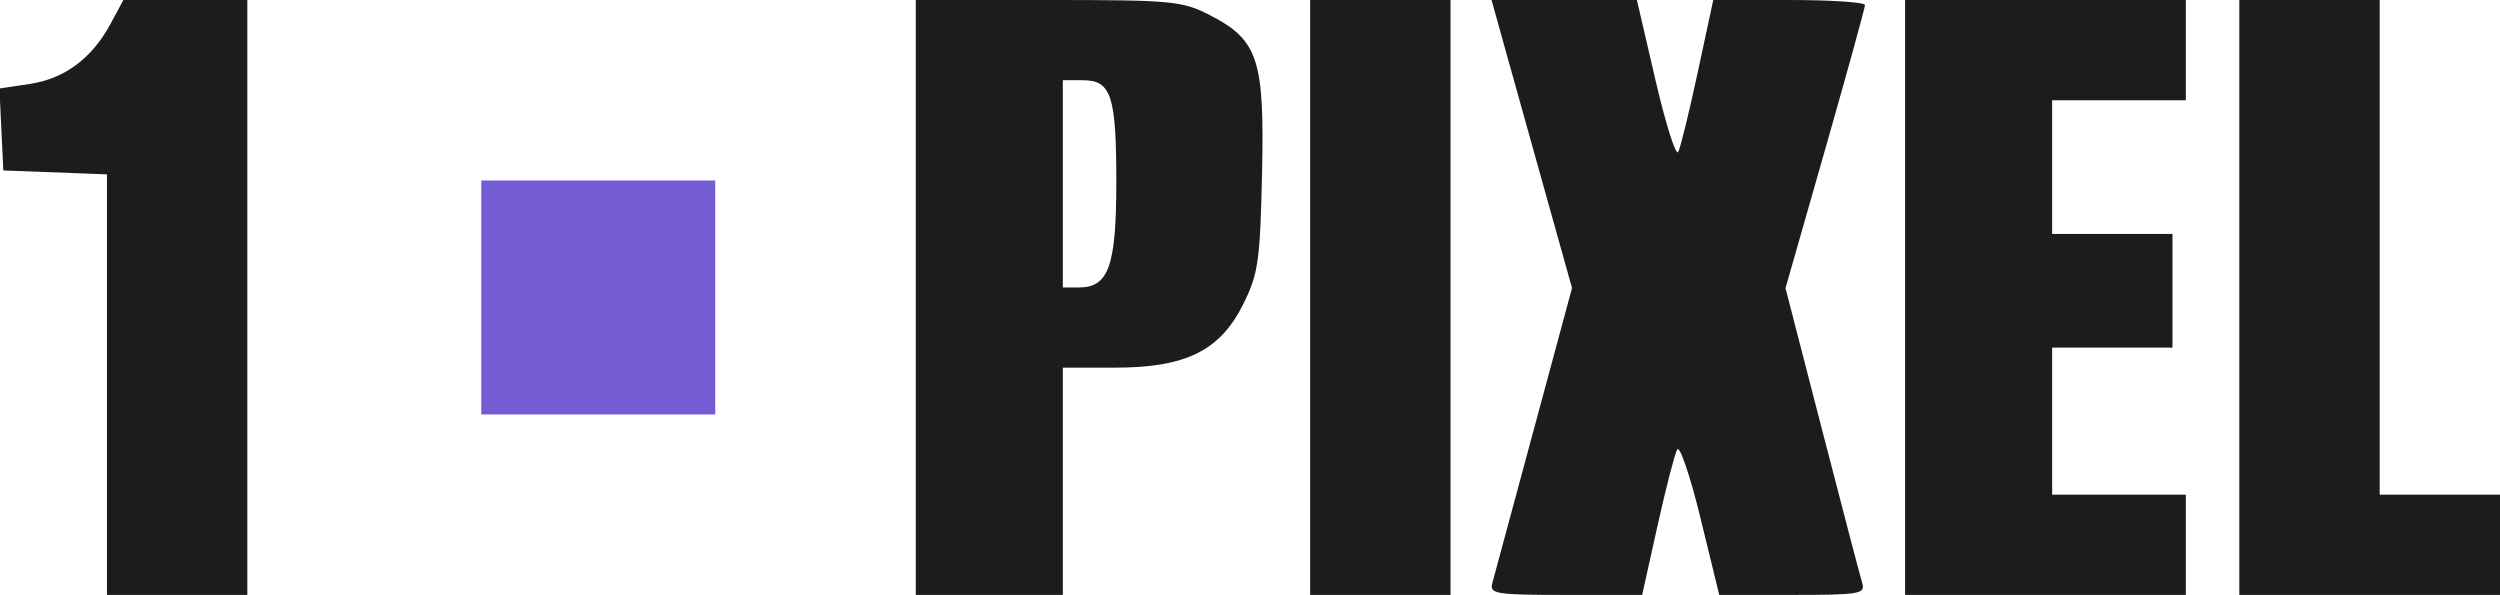 <?xml version="1.0" encoding="UTF-8"?> <svg xmlns="http://www.w3.org/2000/svg" width="374" height="89" viewBox="0 0 374 89" version="1.1"><path d="M 72 44.500 L 72 62 89.500 62 L 107 62 107 44.500 L 107 27 89.500 27 L 72 27 72 44.500" stroke="none" fill="#745cd4" fill-rule="evenodd"></path><path d="M 16.527 3.580 C 13.753 8.732, 9.654 11.779, 4.451 12.560 L -0.089 13.240 0.205 19.370 L 0.500 25.500 8.250 25.792 L 16 26.084 16 57.542 L 16 89 26.500 89 L 37 89 37 44.500 L 37 0 27.727 0 L 18.455 0 16.527 3.580 M 137 44.500 L 137 89 148 89 L 159 89 159 72 L 159 55 166.788 55 C 177.404 55, 182.520 52.469, 185.989 45.500 C 188.234 40.990, 188.510 39.078, 188.801 26 C 189.182 8.869, 188.226 5.974, 180.964 2.250 C 176.850 0.140, 175.342 0, 156.788 0 L 137 0 137 44.500 M 196 44.500 L 196 89 206.500 89 L 217 89 217 44.500 L 217 0 206.500 0 L 196 0 196 44.500 M 225.432 8.250 C 226.695 12.787, 229.404 22.481, 231.452 29.792 L 235.174 43.084 229.448 64.292 C 226.299 75.956, 223.507 86.288, 223.245 87.250 C 222.810 88.843, 223.797 89, 234.218 89 L 245.669 89 247.943 78.750 C 249.194 73.112, 250.525 67.935, 250.901 67.245 C 251.278 66.554, 252.848 71.167, 254.391 77.495 L 257.198 89 268.166 89 C 278.151 89, 279.087 88.843, 278.597 87.250 C 278.301 86.287, 275.596 75.962, 272.585 64.304 L 267.111 43.109 273.056 22.306 C 276.325 10.864, 279 1.164, 279 0.751 C 279 0.338, 273.893 0, 267.652 0 L 256.304 0 253.997 10.750 C 252.728 16.663, 251.409 22.054, 251.065 22.732 C 250.722 23.409, 249.189 18.572, 247.660 11.982 L 244.879 0 234.007 -0 L 223.134 -0 225.432 8.250 M 285 44.500 L 285 89 306 89 L 327 89 327 81.500 L 327 74 317 74 L 307 74 307 63 L 307 52 316 52 L 325 52 325 43.500 L 325 35 316 35 L 307 35 307 25 L 307 15 317 15 L 327 15 327 7.500 L 327 0 306 0 L 285 0 285 44.500 M 335 44.500 L 335 89 354.500 89 L 374 89 374 81.500 L 374 74 365 74 L 356 74 356 37 L 356 0 345.500 0 L 335 0 335 44.500 M 159 27.500 L 159 43 161.443 43 C 165.861 43, 167 39.764, 167 27.212 C 167 14.286, 166.243 12, 161.965 12 L 159 12 159 27.500" stroke="none" fill="#1c1c1c" fill-rule="evenodd"></path></svg> 